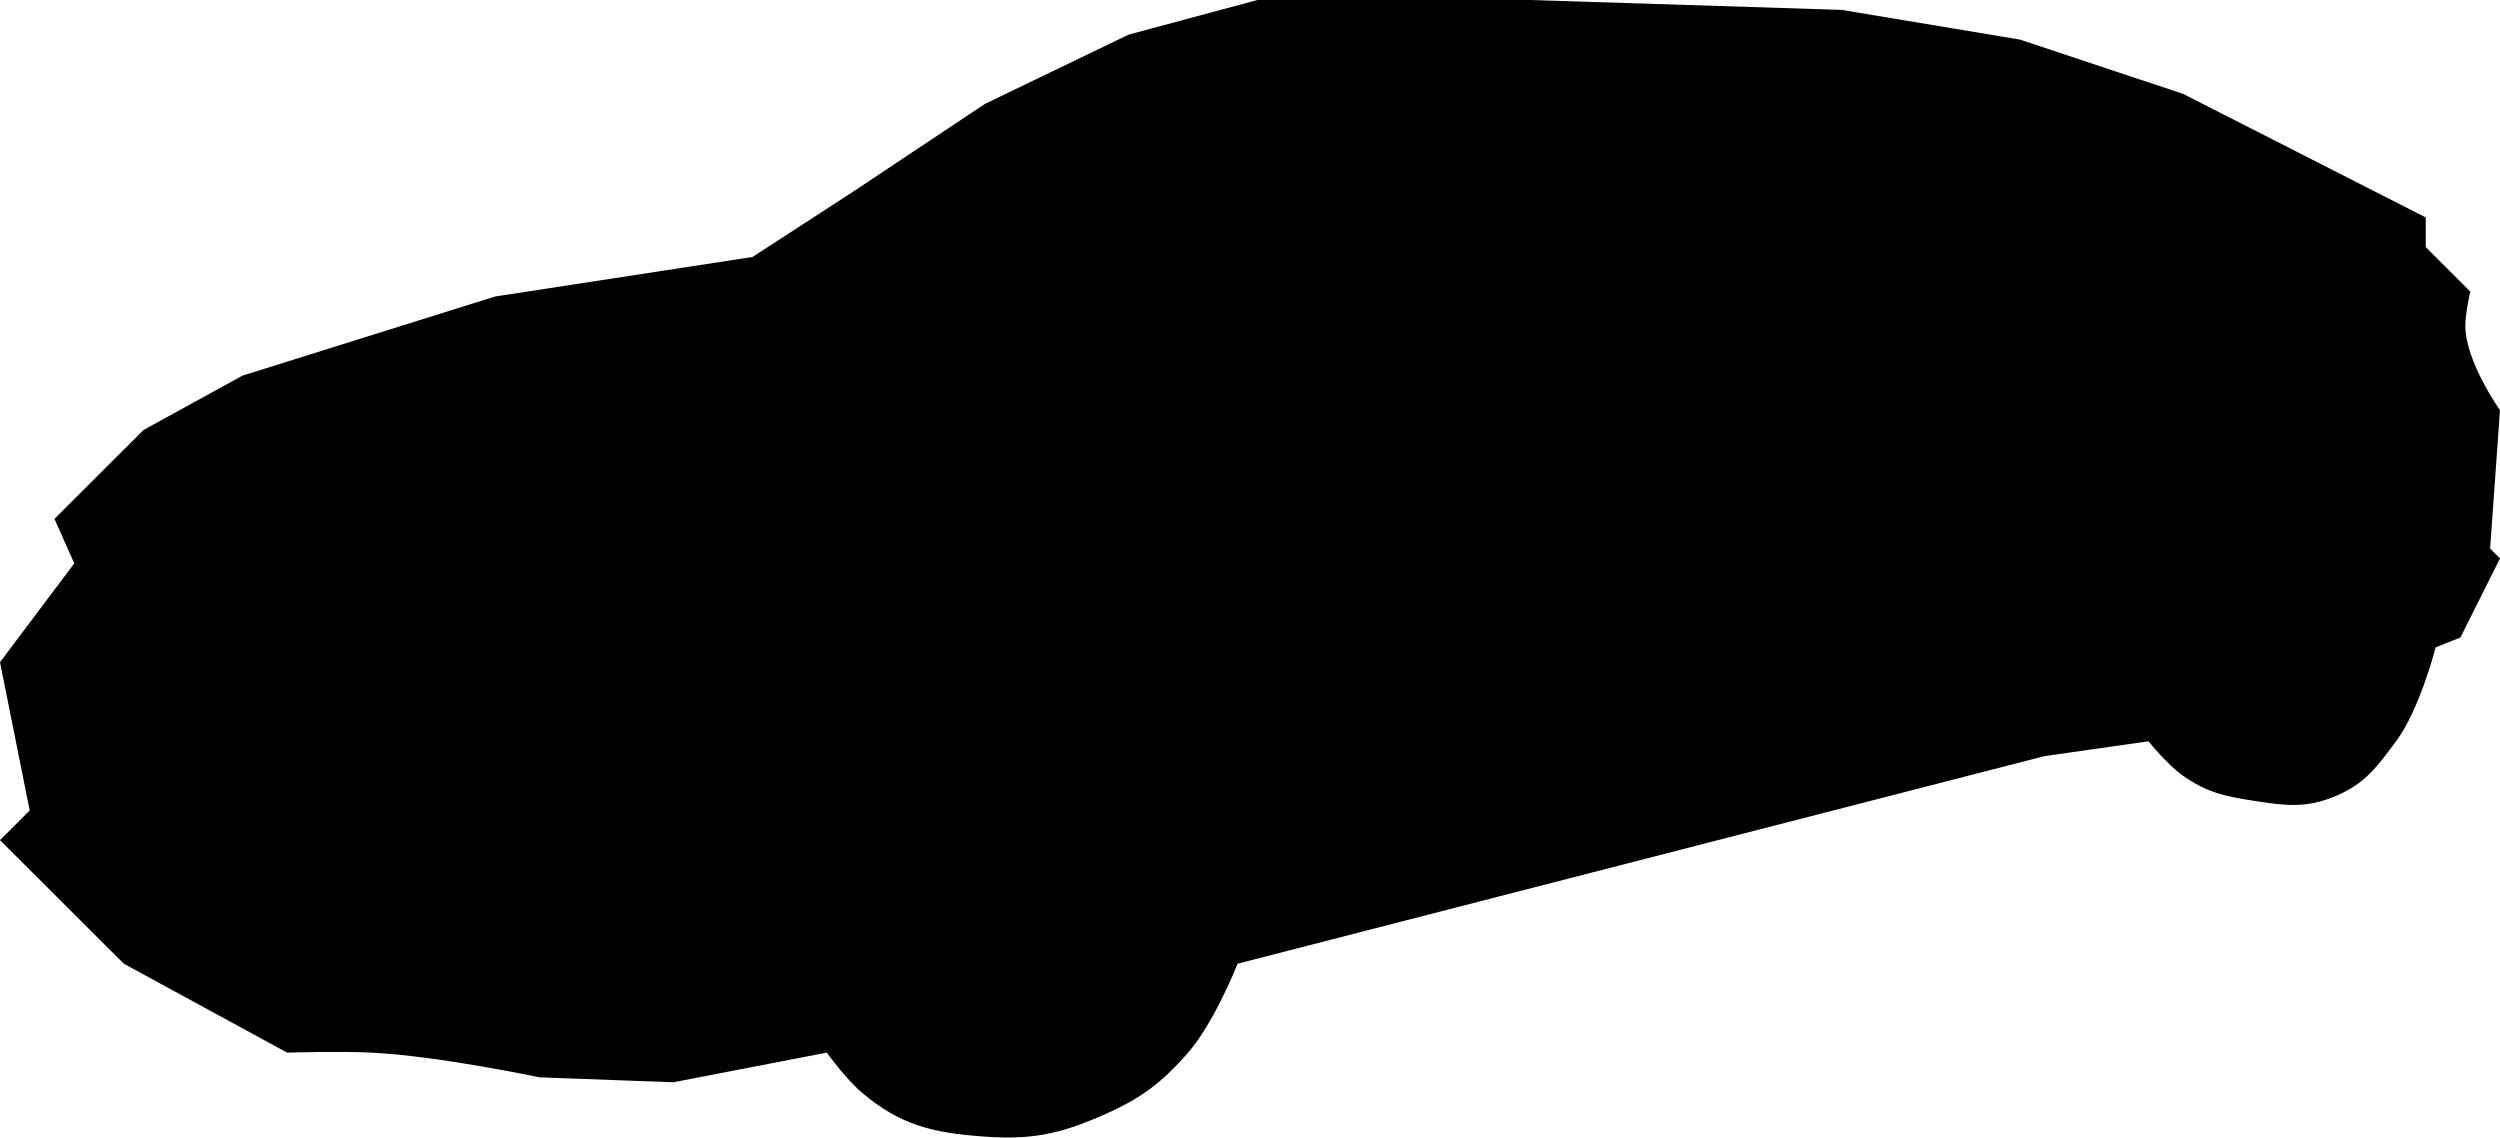 <svg width="200" height="91" viewBox="0 0 200 91" fill="none" xmlns="http://www.w3.org/2000/svg">
<path d="M2.376 64.838L0 67.21L9.901 77.094L22.97 84.21C22.97 84.21 27.077 84.084 29.703 84.21C35.012 84.466 43.168 86.187 43.168 86.187L53.861 86.582L66.139 84.21C66.139 84.21 67.663 86.304 68.911 87.373C72.029 90.045 74.712 90.646 78.812 90.931C82.414 91.182 84.602 90.769 87.921 89.35C91.078 88 92.791 86.792 95.049 84.21C97.144 81.816 99.01 77.094 99.01 77.094L163.564 60.489L171.881 59.303C171.881 59.303 173.398 61.196 174.653 62.07C176.539 63.384 177.927 63.691 180.198 64.047C182.8 64.456 184.513 64.696 186.931 63.652C189.241 62.654 190.181 61.32 191.683 59.303C193.586 56.749 194.851 51.791 194.851 51.791L196.832 51.001L200 44.675L199.208 43.884L200 32.814C200 32.814 197.238 28.932 197.228 26.093C197.224 25.002 197.624 23.326 197.624 23.326L194.059 19.768V17.395L174.653 7.512L161.584 3.163L147.327 0.791L122.376 0H100.594L90.297 2.767L78.812 8.302L68.119 15.419L60.198 20.558L39.604 23.721L19.406 30.047L11.485 34.396L4.356 41.512L5.941 45.07L0 52.977L2.376 64.838Z" fill="black"/>
</svg>
